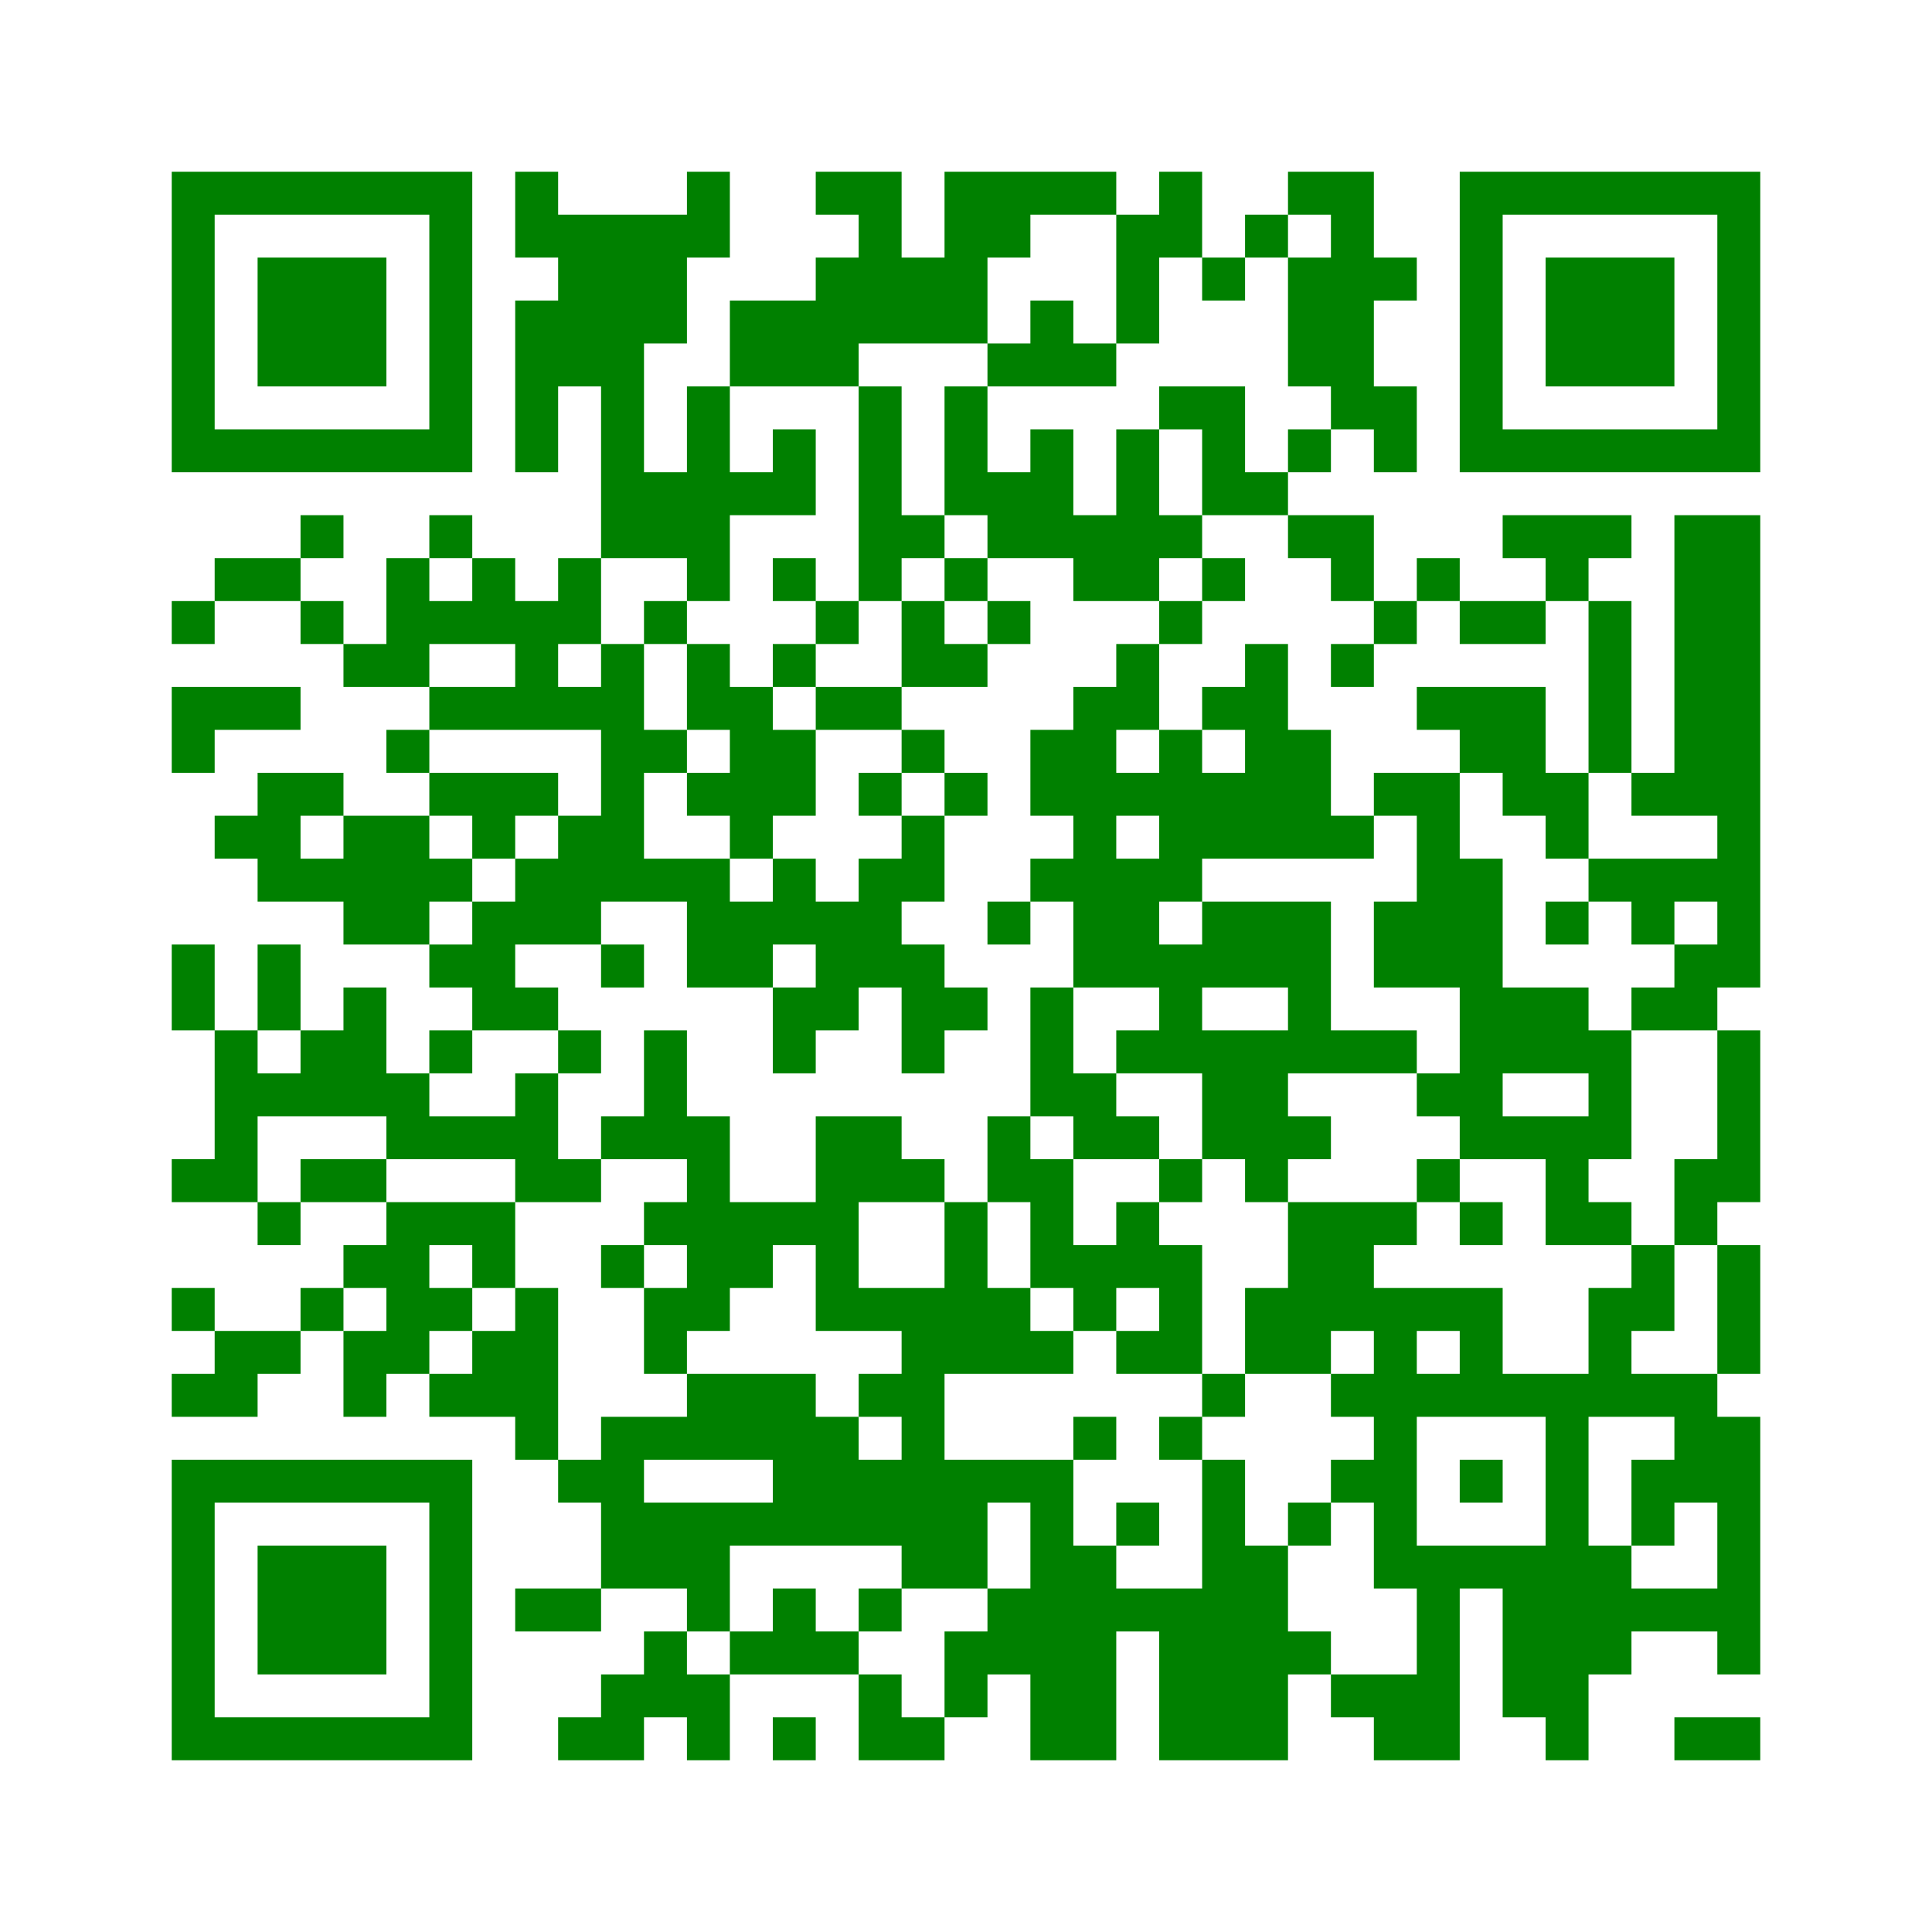 ﻿<?xml version="1.0" encoding="UTF-8"?>
<!DOCTYPE svg PUBLIC "-//W3C//DTD SVG 1.1//EN" "http://www.w3.org/Graphics/SVG/1.1/DTD/svg11.dtd">
<svg xmlns="http://www.w3.org/2000/svg" version="1.1" viewBox="0 0 45 45" stroke="none">
	<rect width="100%" height="100%" fill="white"/>
	<path d="M4,4h7v1h-7z M12,4h1v2h-1z M16,4h1v2h-1z M19,4h2v1h-2z M22,4h4v1h-4z M27,4h1v2h-1z M30,4h2v1h-2z M34,4h7v1h-7z M4,5h1v6h-1z M10,5h1v6h-1z M13,5h3v3h-3z M20,5h1v3h-1z M22,5h1v3h-1z M23,5h1v1h-1z M26,5h1v3h-1z M29,5h1v1h-1z M31,5h1v5h-1z M34,5h1v6h-1z M40,5h1v6h-1z M6,6h3v3h-3z M19,6h1v3h-1z M21,6h1v2h-1z M28,6h1v1h-1z M30,6h1v3h-1z M32,6h1v1h-1z M36,6h3v3h-3z M12,7h1v4h-1z M17,7h2v2h-2z M24,7h1v2h-1z M13,8h2v1h-2z M23,8h1v1h-1z M25,8h1v1h-1z M14,9h1v4h-1z M16,9h1v5h-1z M20,9h1v5h-1z M22,9h1v3h-1z M27,9h2v1h-2z M32,9h1v2h-1z M5,10h5v1h-5z M18,10h1v2h-1z M24,10h1v3h-1z M26,10h1v4h-1z M28,10h1v2h-1z M30,10h1v1h-1z M35,10h5v1h-5z M15,11h1v2h-1z M17,11h1v1h-1z M23,11h1v2h-1z M29,11h1v1h-1z M7,12h1v1h-1z M10,12h1v1h-1z M21,12h1v1h-1z M25,12h1v2h-1z M27,12h1v1h-1z M30,12h2v1h-2z M35,12h3v1h-3z M39,12h2v7h-2z M5,13h2v1h-2z M9,13h1v3h-1z M11,13h1v2h-1z M13,13h1v2h-1z M18,13h1v1h-1z M22,13h1v1h-1z M28,13h1v1h-1z M31,13h1v1h-1z M33,13h1v1h-1z M36,13h1v1h-1z M4,14h1v1h-1z M7,14h1v1h-1z M10,14h1v1h-1z M12,14h1v3h-1z M15,14h1v1h-1z M19,14h1v1h-1z M21,14h1v2h-1z M23,14h1v1h-1z M27,14h1v1h-1z M32,14h1v1h-1z M34,14h2v1h-2z M37,14h1v4h-1z M8,15h1v1h-1z M14,15h1v6h-1z M16,15h1v2h-1z M18,15h1v1h-1z M22,15h1v1h-1z M26,15h1v2h-1z M29,15h1v5h-1z M31,15h1v1h-1z M4,16h3v1h-3z M10,16h2v1h-2z M13,16h1v1h-1z M17,16h1v4h-1z M19,16h2v1h-2z M25,16h1v7h-1z M28,16h1v1h-1z M33,16h3v1h-3z M4,17h1v1h-1z M9,17h1v1h-1z M15,17h1v1h-1z M18,17h1v2h-1z M21,17h1v1h-1z M24,17h1v2h-1z M27,17h1v4h-1z M30,17h1v3h-1z M34,17h2v1h-2z M6,18h1v3h-1z M7,18h1v1h-1z M10,18h3v1h-3z M16,18h1v1h-1z M20,18h1v1h-1z M22,18h1v1h-1z M26,18h1v1h-1z M28,18h1v2h-1z M32,18h2v1h-2z M35,18h2v1h-2z M38,18h1v1h-1z M5,19h1v1h-1z M8,19h2v3h-2z M11,19h1v1h-1z M13,19h1v3h-1z M21,19h1v2h-1z M31,19h1v1h-1z M33,19h1v4h-1z M36,19h1v1h-1z M40,19h1v4h-1z M7,20h1v1h-1z M10,20h1v1h-1z M12,20h1v2h-1z M15,20h2v1h-2z M18,20h1v2h-1z M20,20h1v3h-1z M24,20h1v1h-1z M26,20h1v3h-1z M34,20h1v7h-1z M37,20h3v1h-3z M11,21h1v3h-1z M16,21h2v2h-2z M19,21h1v3h-1z M23,21h1v1h-1z M28,21h3v2h-3z M32,21h1v2h-1z M36,21h1v1h-1z M38,21h1v1h-1z M4,22h1v2h-1z M6,22h1v2h-1z M10,22h1v1h-1z M14,22h1v1h-1z M21,22h1v3h-1z M27,22h1v3h-1z M39,22h1v2h-1z M8,23h1v3h-1z M12,23h1v1h-1z M18,23h1v2h-1z M22,23h1v1h-1z M24,23h1v3h-1z M30,23h1v2h-1z M35,23h2v2h-2z M38,23h1v1h-1z M5,24h1v4h-1z M7,24h1v2h-1z M10,24h1v1h-1z M13,24h1v1h-1z M15,24h1v3h-1z M26,24h1v1h-1z M28,24h2v3h-2z M31,24h2v1h-2z M37,24h1v3h-1z M40,24h1v4h-1z M6,25h1v1h-1z M9,25h1v2h-1z M12,25h1v3h-1z M25,25h1v2h-1z M33,25h1v1h-1z M10,26h2v1h-2z M14,26h1v1h-1z M16,26h1v5h-1z M19,26h1v5h-1z M20,26h1v2h-1z M23,26h1v2h-1z M26,26h1v1h-1z M30,26h1v1h-1z M35,26h2v1h-2z M4,27h1v1h-1z M7,27h2v1h-2z M13,27h1v1h-1z M21,27h1v1h-1z M24,27h1v3h-1z M27,27h1v1h-1z M29,27h1v1h-1z M33,27h1v1h-1z M36,27h1v2h-1z M39,27h1v2h-1z M6,28h1v1h-1z M9,28h1v4h-1z M10,28h2v1h-2z M15,28h1v1h-1z M17,28h2v1h-2z M22,28h1v4h-1z M26,28h1v2h-1z M30,28h2v3h-2z M32,28h1v1h-1z M34,28h1v1h-1z M37,28h1v1h-1z M8,29h1v1h-1z M11,29h1v1h-1z M14,29h1v1h-1z M17,29h1v1h-1z M25,29h1v2h-1z M27,29h1v3h-1z M38,29h1v2h-1z M40,29h1v3h-1z M4,30h1v1h-1z M7,30h1v1h-1z M10,30h1v1h-1z M12,30h1v4h-1z M15,30h1v2h-1z M20,30h2v1h-2z M23,30h1v2h-1z M29,30h1v2h-1z M32,30h1v7h-1z M33,30h2v1h-2z M37,30h1v3h-1z M5,31h2v1h-2z M8,31h1v2h-1z M11,31h1v2h-1z M21,31h1v6h-1z M24,31h1v1h-1z M26,31h1v1h-1z M30,31h1v1h-1z M34,31h1v2h-1z M4,32h2v1h-2z M10,32h1v1h-1z M16,32h3v2h-3z M20,32h1v1h-1z M28,32h1v1h-1z M31,32h1v1h-1z M33,32h1v1h-1z M35,32h2v1h-2z M38,32h2v1h-2z M14,33h1v4h-1z M15,33h1v1h-1z M19,33h1v3h-1z M25,33h1v1h-1z M27,33h1v1h-1z M36,33h1v8h-1z M39,33h2v2h-2z M4,34h7v1h-7z M13,34h1v1h-1z M18,34h1v2h-1z M20,34h1v2h-1z M22,34h3v1h-3z M28,34h1v7h-1z M31,34h1v1h-1z M34,34h1v1h-1z M38,34h1v2h-1z M4,35h1v6h-1z M10,35h1v6h-1z M15,35h2v2h-2z M17,35h1v1h-1z M22,35h1v2h-1z M24,35h1v6h-1z M26,35h1v1h-1z M30,35h1v1h-1z M40,35h1v4h-1z M6,36h3v3h-3z M25,36h1v5h-1z M29,36h1v5h-1z M33,36h1v5h-1z M34,36h2v1h-2z M37,36h1v3h-1z M12,37h2v1h-2z M16,37h1v1h-1z M18,37h1v2h-1z M20,37h1v1h-1z M23,37h1v2h-1z M26,37h2v1h-2z M35,37h1v3h-1z M38,37h2v1h-2z M15,38h1v2h-1z M17,38h1v1h-1z M19,38h1v1h-1z M22,38h1v2h-1z M27,38h1v3h-1z M30,38h1v1h-1z M14,39h1v2h-1z M16,39h1v2h-1z M20,39h1v2h-1z M31,39h2v1h-2z M5,40h5v1h-5z M13,40h1v1h-1z M18,40h1v1h-1z M21,40h1v1h-1z M32,40h1v1h-1z M39,40h2v1h-2z" fill="green"/>
</svg>

